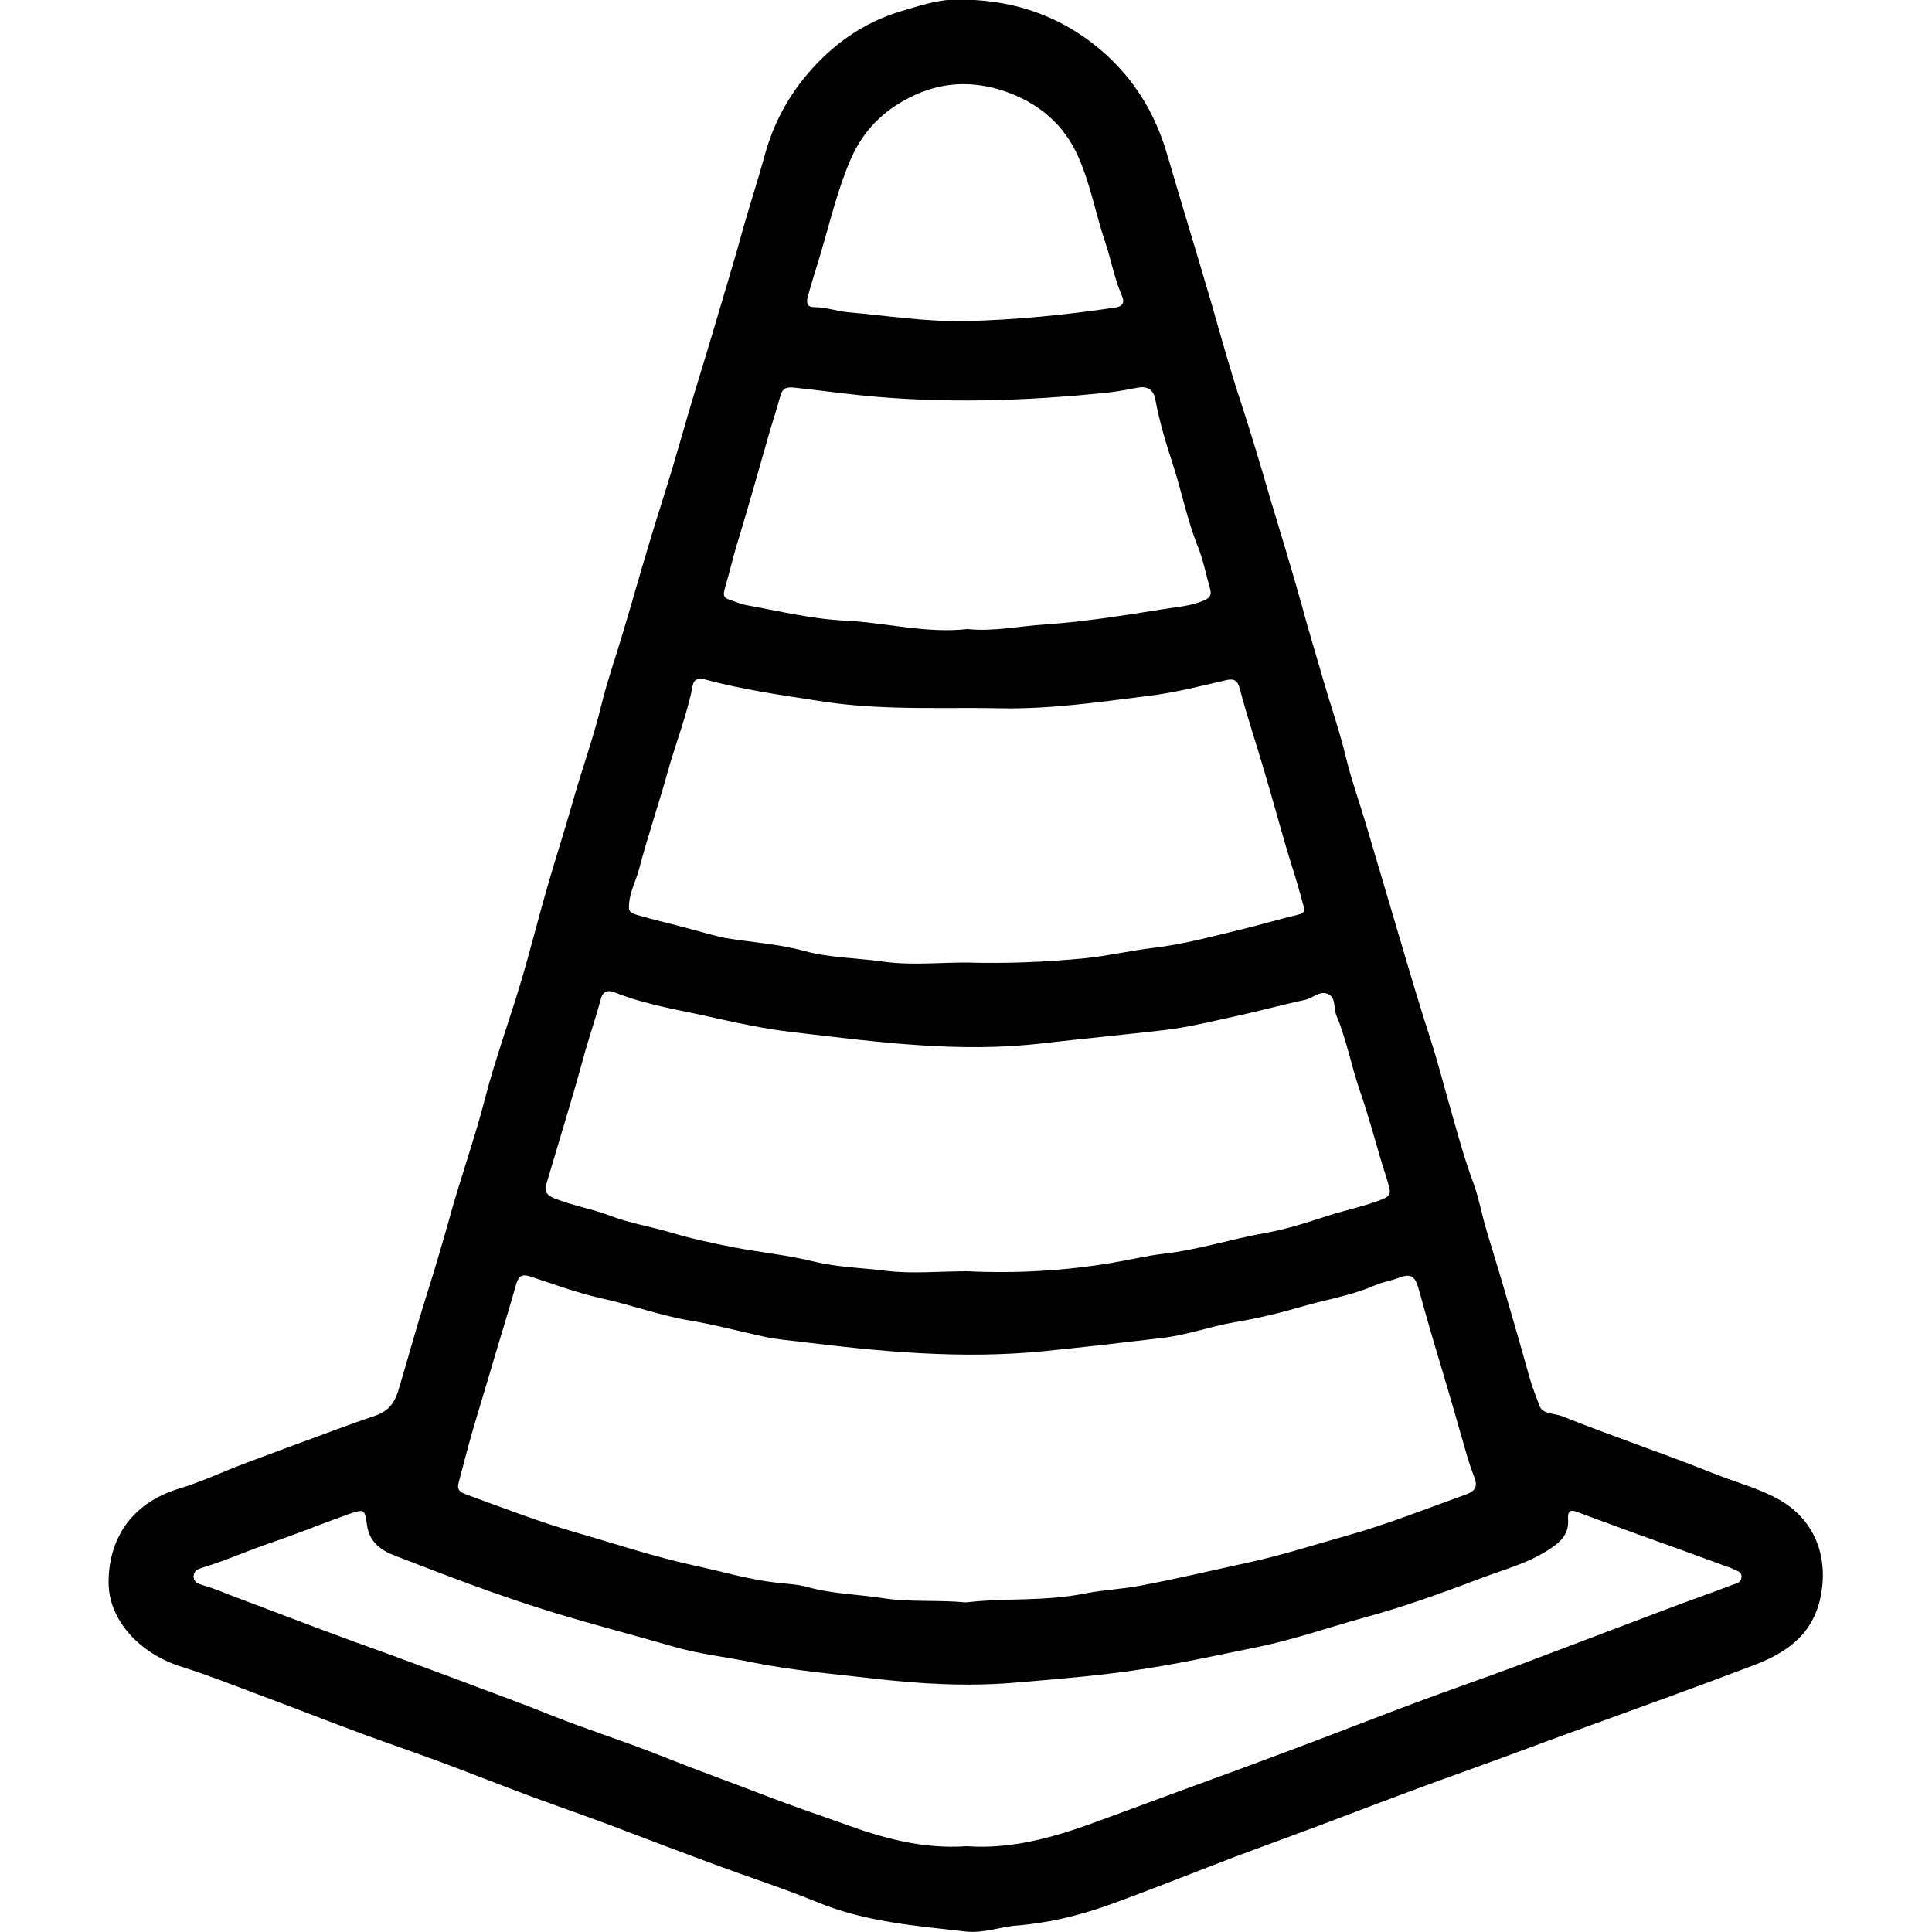 <?xml version="1.0" encoding="UTF-8"?> <svg xmlns="http://www.w3.org/2000/svg" xmlns:xlink="http://www.w3.org/1999/xlink" version="1.1" id="Layer_1" x="0px" y="0px" viewBox="0 0 500 500" style="enable-background:new 0 0 500 500;" xml:space="preserve"> <g id="SZ6AsX.tif"> <g> <path d="M250.1,499.9c-13.1-1.5-26.3-2.5-38.8-7.7c-8.8-3.6-17.8-6.5-26.7-9.8c-9.2-3.4-18.4-6.9-27.6-10.4 c-6.5-2.4-13.1-4.7-19.6-7.1c-8.1-3-16.1-6.2-24.2-9.2c-6.5-2.4-13-4.6-19.5-7c-9.2-3.4-18.3-7-27.5-10.4 c-6.4-2.4-12.7-4.9-19.1-6.9c-10.7-3.3-19-11.9-19-21.9c0-10.7,5.4-20.4,18.4-24.3c5.6-1.7,10.9-4.2,16.4-6.3 c4.3-1.6,8.6-3.2,12.9-4.8c6.9-2.5,13.8-5.2,20.7-7.5c3.7-1.2,5.5-3,6.7-7.1c2.4-8,4.6-16.1,7.1-24c2-6.3,3.9-12.7,5.7-19.1 c2.9-10.7,6.7-21.2,9.5-32c2.6-10.1,6.2-19.9,9.2-29.9c2.4-8,4.4-16.1,6.7-24.1c2.1-7.4,4.5-14.7,6.6-22.1 c2.4-8.7,5.6-17.3,7.7-26.1c1.5-6.1,3.6-12,5.4-18.1c2.4-7.9,4.6-15.9,7-23.8c1.9-6.4,4-12.7,5.9-19.1c1.8-6,3.5-12.1,5.3-18.1 c2.6-8.5,5.2-17.1,7.7-25.6c1.6-5.5,3.3-11,4.8-16.5c1.9-7,4.2-13.8,6.1-20.8c2.2-8,5.9-15,11.2-21.2c6.5-7.6,14.4-13.2,24.1-16.1 c4.7-1.4,9.4-3,14.2-3c13.8-0.2,26.3,3.7,37.1,12.7c8.8,7.4,14.4,16.5,17.6,27.5c3.7,12.7,7.6,25.3,11.3,38 c2.5,8.7,4.9,17.4,7.7,25.9c2.7,8.3,5.2,16.6,7.6,24.9c2.8,9.4,5.7,18.7,8.3,28.1c1.7,6.4,3.7,12.8,5.5,19.1 c1.9,6.6,4.2,13.1,5.8,19.8c1.5,6.2,3.7,12.2,5.5,18.4c3.1,10.5,6.2,20.9,9.3,31.4c2.3,7.8,4.6,15.5,7.1,23.2 c2,6.2,3.6,12.6,5.4,18.8c1.8,6.3,3.5,12.6,5.8,18.7c1.4,3.9,2.1,8,3.3,12c1.9,6.4,3.9,12.7,5.7,19.1c1.9,6.4,3.7,12.8,5.5,19.2 c0.7,2.5,1.7,4.8,2.5,7.1c0.8,2.3,4,1.9,6.1,2.8c12.7,5.1,25.7,9.4,38.4,14.5c5.6,2.3,11.6,3.8,17,6.7 c9.5,5.1,13.4,14.7,11.3,25.3c-2,10.1-9.1,14.8-17.7,18c-13.7,5.2-27.5,10.2-41.3,15.2c-10.9,3.9-21.6,8-32.5,11.9 c-10.1,3.6-20.2,7.4-30.2,11.2c-9.9,3.8-19.9,7.4-29.8,11.1c-11,4.2-21.9,8.6-33,12.6c-7.9,2.8-16,4.7-24.4,5.3 C258.3,498.9,254.3,500.3,250.1,499.9z M250,414.7c10-1.2,20.4-0.2,30.7-2.3c5.2-1,10.6-1.2,15.8-2.3c8.9-1.7,17.7-3.8,26.5-5.7 c8.8-1.9,17.4-4.7,26-7.1c10.3-2.9,20.2-6.9,30.3-10.5c3.1-1.1,3-2.6,2.1-4.9c-1.1-2.8-1.9-5.7-2.7-8.5 c-1.5-5.1-2.9-10.2-4.4-15.2c-2.4-8-4.8-16-7-24.1c-1-3.7-1.9-4.7-5.3-3.4c-2.1,0.8-4.3,1.1-6.3,2c-6,2.6-12.4,3.6-18.6,5.4 c-5.8,1.7-11.6,3.1-17.6,4.1c-6.4,1.1-12.6,3.4-19,4.1c-10.2,1.2-20.4,2.4-30.5,3.4c-21.2,2.1-42.2,0.1-63.2-2.5 c-2.8-0.3-5.6-0.6-8.3-1.1c-6.6-1.4-13.1-3.2-19.7-4.3c-7.9-1.3-15.4-4.1-23.2-5.8c-6.2-1.4-12.2-3.6-18.2-5.6 c-2.1-0.7-3.1-0.4-3.8,1.9c-1.8,6.4-3.8,12.8-5.7,19.2c-1.8,6.2-3.7,12.3-5.5,18.5c-1.3,4.5-2.5,9.1-3.7,13.7 c-0.4,1.5-0.1,2.3,1.8,3c9.6,3.5,19.1,7.2,28.9,10c10.1,2.9,20.2,6.3,30.5,8.5c7,1.5,13.9,3.6,21.1,4.4c2.6,0.3,5.4,0.4,7.9,1.1 c6.4,1.8,13.1,1.9,19.6,2.9C235.4,414.7,242.6,414,250,414.7z M250.3,329c12.6,0.6,25.2-0.1,37.6-2.2c4.3-0.7,8.7-1.8,13-2.3 c9-1,17.6-3.8,26.5-5.4c5.8-1,11.4-2.9,17-4.7c4.5-1.4,9.1-2.3,13.5-4.1c1.9-0.8,2-1.7,1.6-3.1c-0.5-2-1.2-4-1.8-5.9 c-1.9-6.4-3.6-12.8-5.8-19.1c-2.2-6.4-3.4-13.1-6-19.3c-0.8-1.9-0.1-4.6-2.1-5.6c-2.2-1.1-4.1,1.1-6.2,1.5 c-6.1,1.3-12.2,3-18.3,4.3c-6,1.3-12,2.8-18.1,3.5c-10.4,1.2-20.9,2.2-31.3,3.4c-21.9,2.6-43.3-0.4-64.9-2.9 c-6.8-0.8-13.5-2.2-20.2-3.7c-8.2-1.9-16.5-3.1-24.5-6.1c-1.4-0.5-3.9-2-4.8,1.2c-1.4,5.3-3.3,10.6-4.7,15.9 c-2.9,10.6-6.2,21.1-9.3,31.7c-0.5,1.6-0.6,3,1.9,4c4.7,1.9,9.7,2.7,14.4,4.5c5.2,2,10.6,2.8,15.9,4.4c5.3,1.6,10.7,2.7,16.1,3.8 c6.9,1.3,14,2,20.9,3.7c6.2,1.5,12.5,1.6,18.7,2.4C236.2,329.7,243.3,329,250.3,329z M250.2,477.8c11.2,0.8,21.9-2.1,32.4-5.9 c8.2-3,16.5-6.1,24.7-9.1c8.8-3.2,17.5-6.4,26.3-9.7c11-4.1,21.9-8.4,32.9-12.5c8.8-3.3,17.6-6.3,26.4-9.6 c12.5-4.7,25-9.5,37.5-14.2c6-2.3,12.1-4.4,18.1-6.7c0.9-0.3,2.1-0.5,2.2-1.9c0.1-1.7-1.4-1.6-2.3-2.2c-0.4-0.2-0.8-0.4-1.3-0.5 c-7.9-2.9-15.8-5.8-23.7-8.6c-5.1-1.9-10.2-3.7-15.2-5.6c-2-0.8-2.5,0-2.4,1.8c0.3,3.1-1.2,5.3-3.6,7c-6,4.4-13.2,6.1-19.9,8.7 c-9.7,3.7-19.5,7.2-29.5,9.9c-9,2.5-17.9,5.6-27.1,7.5c-9.4,1.9-18.8,4-28.3,5.5c-11.6,1.9-23.4,2.8-35.1,3.8 c-12.1,1-24.2,0.3-36.3-1.1c-10.5-1.2-21-2.1-31.4-4.2c-6.7-1.4-13.6-2.1-20.1-4c-10.7-3.1-21.6-5.9-32.3-9.2 c-13.6-4.2-26.8-9.3-40-14.4c-3.5-1.3-6.6-3.5-7.2-7.8c-0.6-4.4-0.7-4.3-4.9-2.9c-6.7,2.4-13.3,5.1-20.1,7.4 c-5.9,2-11.6,4.6-17.6,6.4c-1,0.3-2.3,0.8-2.3,2.3c0.1,1.7,1.4,1.9,2.6,2.3c2,0.6,3.9,1.3,5.8,2.1c11.2,4.2,22.3,8.5,33.5,12.6 c8.8,3.1,17.5,6.4,26.2,9.6c8.1,3.1,16.3,6,24.4,9.3c9.3,3.7,18.9,6.7,28.2,10.4c9,3.6,18.2,6.9,27.3,10.4 c6.5,2.5,13.1,4.8,19.7,7.1C228.3,475.7,238.8,478.6,250.2,477.8z M250,249.1c10.2,0.3,20.5-0.1,30.7-1.1c6-0.6,11.9-2,17.9-2.7 c7.5-0.9,15-2.9,22.4-4.7c5-1.2,10-2.7,15-3.9c1.6-0.4,1.7-0.9,1.3-2.4c-0.9-3.4-1.9-6.9-3-10.3c-2.6-8.3-4.8-16.8-7.3-25.1 c-2-6.8-4.3-13.6-6.1-20.5c-0.6-2.4-1.5-2.9-3.9-2.3c-6.5,1.5-13.1,3.2-19.8,4c-12.8,1.6-25.7,3.5-38.7,3.2c-9-0.2-18,0.1-27-0.2 c-6.8-0.2-13.5-0.7-20.2-1.8c-9.7-1.5-19.5-2.9-29-5.5c-1.6-0.4-2.7,0-3,1.5c-1.5,7.8-4.5,15.2-6.6,22.8 c-2.3,8.3-5.1,16.4-7.3,24.8c-0.8,3-2.3,5.7-2.6,8.9c-0.1,1.6-0.2,2.3,1.8,2.9c4.6,1.4,9.3,2.4,14,3.7c3.1,0.8,6.2,1.8,9.4,2.4 c6.7,1.1,13.6,1.5,20.1,3.3c6.6,1.8,13.4,1.8,20,2.7C235.4,249.9,242.7,249.1,250,249.1z M250.4,162.8c6.8,0.7,13.5-0.8,20.2-1.2 c10.1-0.7,20.1-2.3,30.1-3.9c3.6-0.6,7.4-0.8,10.9-2.3c1.5-0.7,2-1.4,1.6-2.9c-1.1-3.8-1.8-7.7-3.3-11.3c-2.6-6.6-4-13.5-6.1-20.2 c-1.9-5.8-3.7-11.6-4.8-17.6c-0.3-1.9-1.5-3.6-4.4-3.1c-2.6,0.5-5.3,1-7.9,1.3c-21.3,2.2-42.6,2.9-64,0.7 c-5.8-0.6-11.5-1.4-17.3-2c-2-0.2-2.9,0.3-3.4,2c-1.1,4.1-2.5,8.1-3.6,12.2c-2.4,8.3-4.7,16.6-7.2,24.8c-1.4,4.4-2.4,8.9-3.7,13.3 c-0.3,1.2-0.3,2.1,1,2.5c1.5,0.5,3.1,1.2,4.6,1.5c8.4,1.5,16.9,3.6,25.4,4C229.1,161.1,239.6,164,250.4,162.8z M249.8,83.1 c13-0.3,26-1.6,38.8-3.5c2.1-0.3,2.5-1.4,1.7-3.2c-1.9-4.3-2.7-9-4.2-13.5c-2.5-7.3-3.8-14.9-6.9-22c-3.7-8.7-10.5-14.3-19.2-17.3 c-8.3-2.8-16.6-2.5-24.7,1.7c-6.9,3.5-11.9,8.6-15,15.6c-3.3,7.5-5.2,15.4-7.5,23.3c-1.2,4.3-2.7,8.5-3.8,12.8 c-0.4,1.7,0.1,2.5,1.8,2.5c2.9,0,5.7,1,8.6,1.3C229.6,81.7,239.6,83.3,249.8,83.1z"></path> </g> </g> </svg> 
